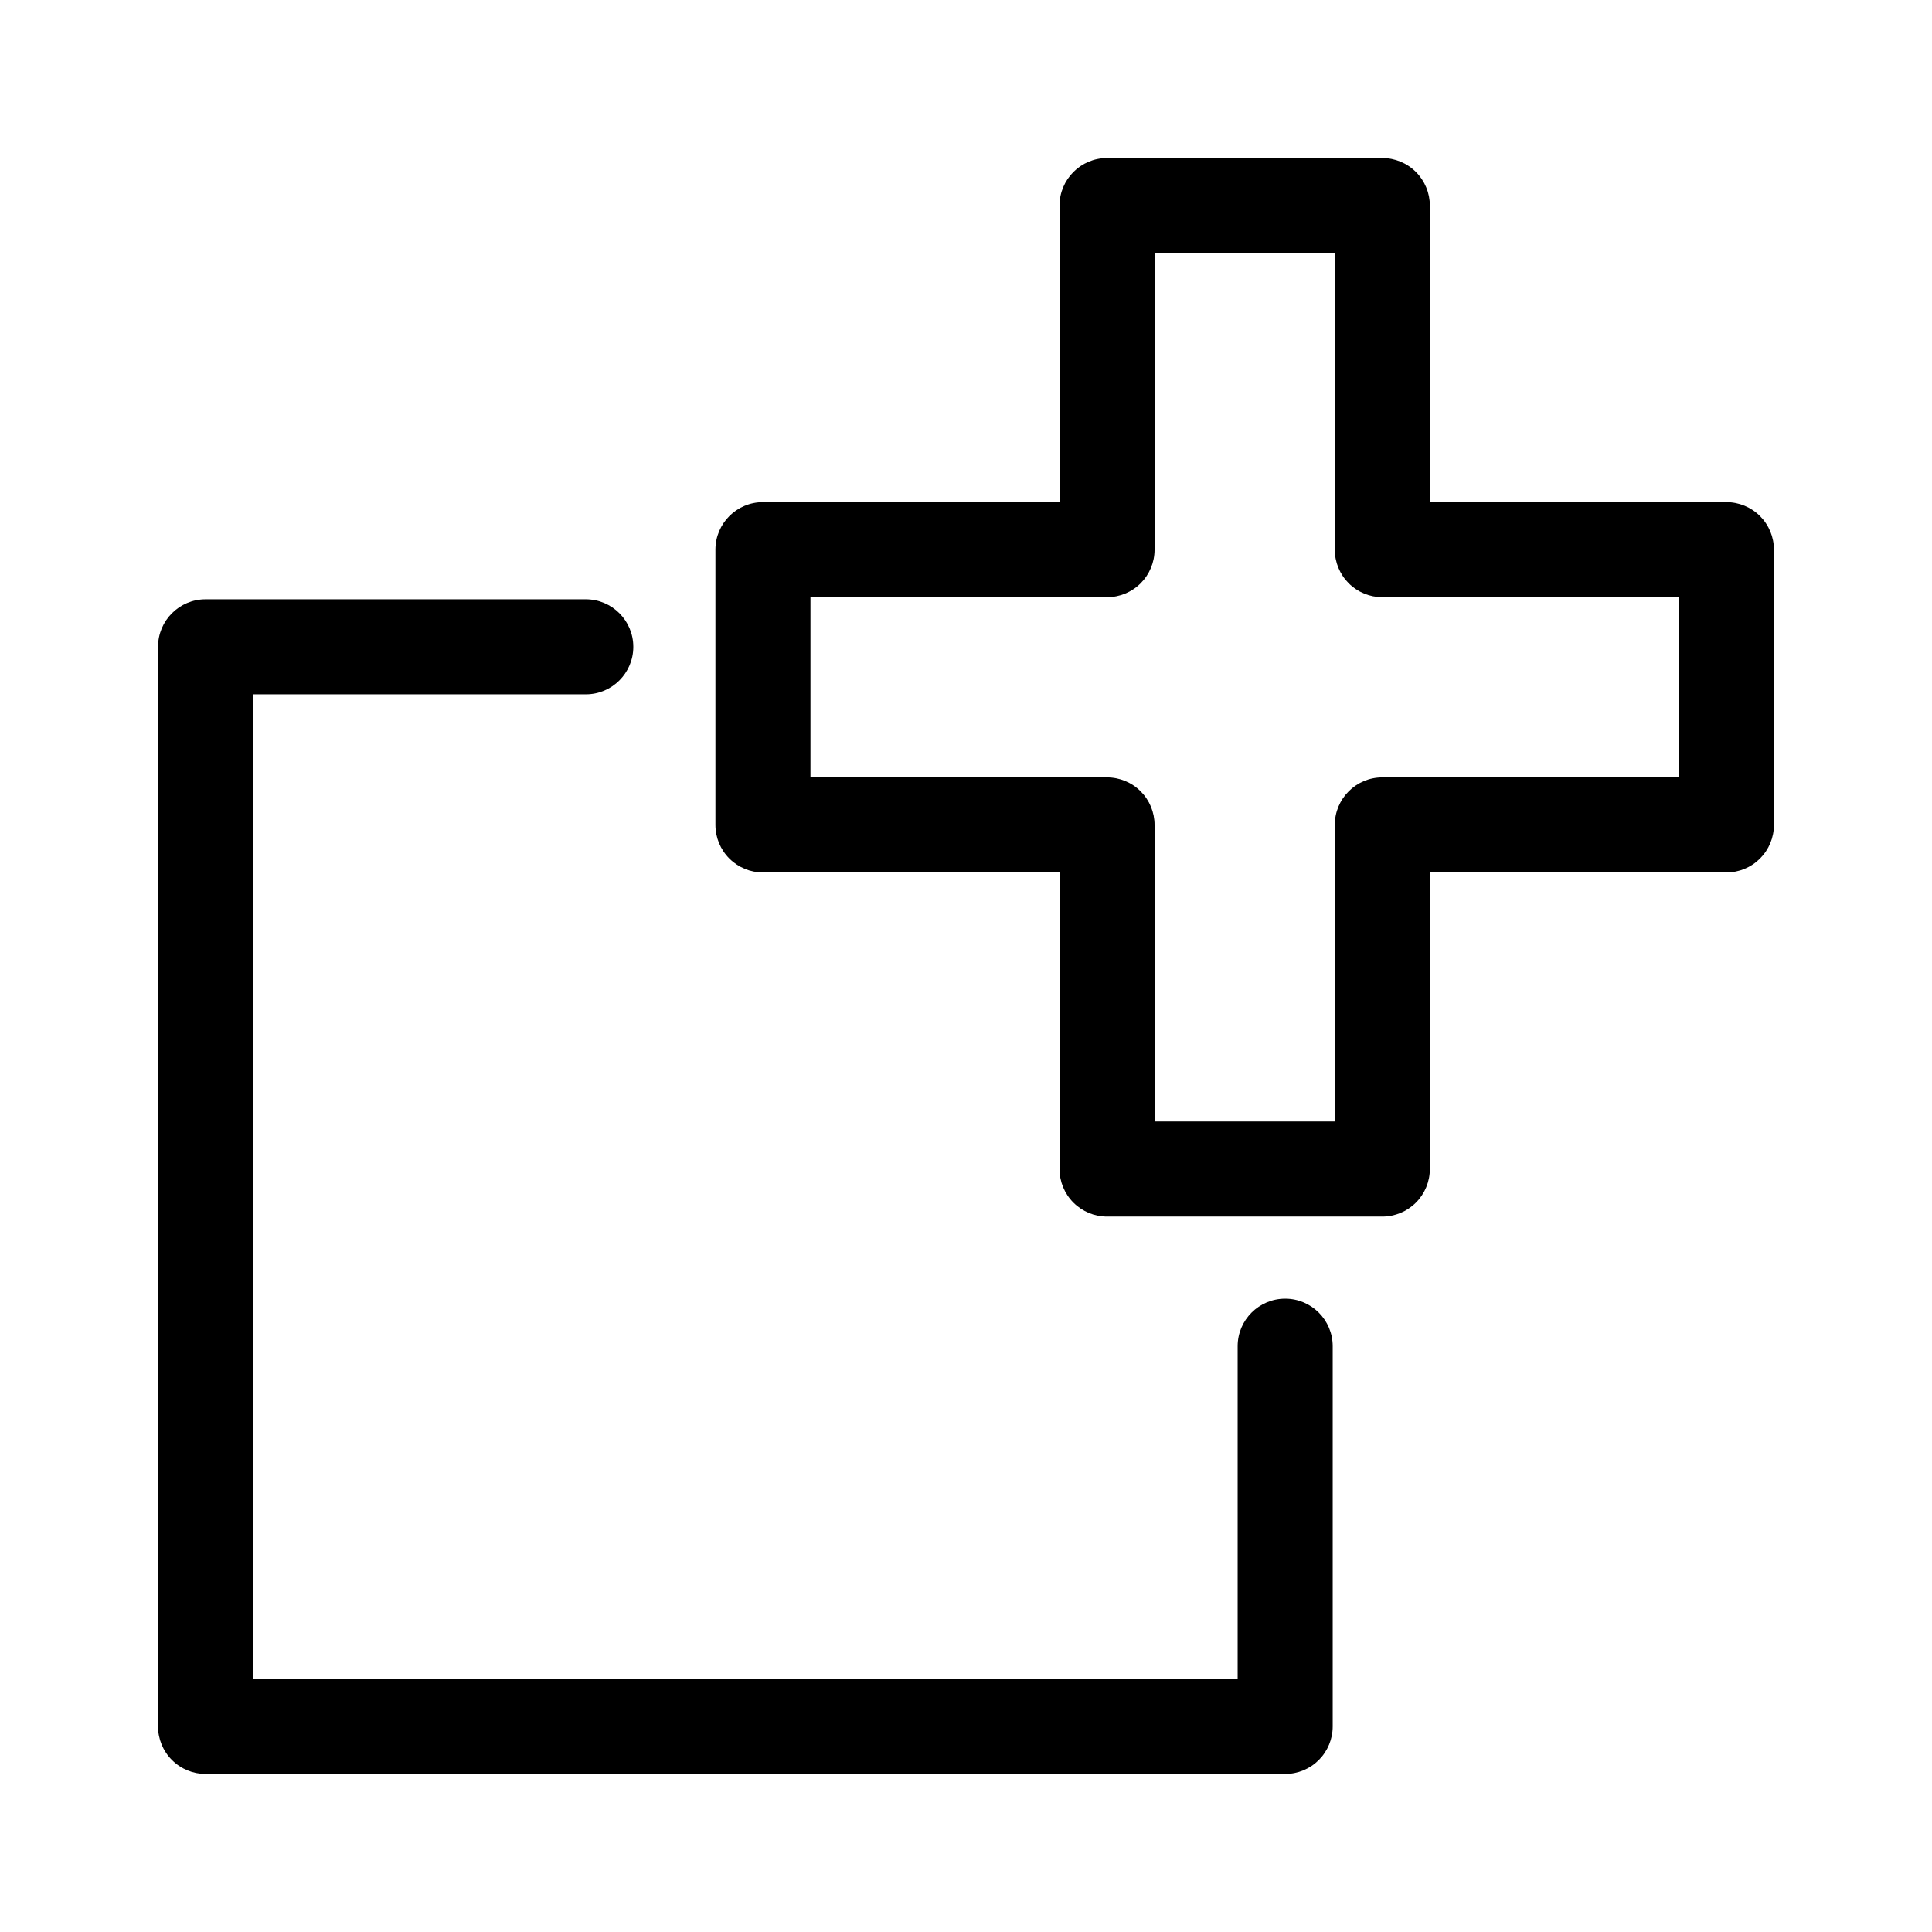 <?xml version="1.0" encoding="UTF-8"?>
<!-- Uploaded to: SVG Repo, www.svgrepo.com, Generator: SVG Repo Mixer Tools -->
<svg fill="#000000" width="800px" height="800px" version="1.1" viewBox="144 144 512 512" xmlns="http://www.w3.org/2000/svg">
 <g>
  <path d="m471.99 588.93h-260.92v-260.92h88.168c6.953 0 12.594-5.641 12.594-12.594 0-6.957-5.641-12.598-12.594-12.598h-100.76c-6.957 0-12.598 5.641-12.598 12.598v286.11c0 3.34 1.328 6.543 3.691 8.906 2.359 2.359 5.562 3.688 8.906 3.688h286.11c3.34 0 6.543-1.328 8.906-3.688 2.359-2.363 3.688-5.566 3.688-8.906v-100.76c0-6.957-5.641-12.598-12.594-12.598-6.957 0-12.598 5.641-12.598 12.598z"/>
  <path d="m601.52 277.07h-78.594v-78.594c0-3.344-1.328-6.547-3.691-8.906-2.363-2.363-5.566-3.691-8.906-3.691h-72.949c-6.957 0-12.598 5.641-12.598 12.598v78.594h-78.594c-6.957 0-12.594 5.637-12.594 12.594v72.953c0 3.34 1.324 6.543 3.688 8.906 2.363 2.359 5.566 3.688 8.906 3.688h78.594v78.594c0 3.34 1.328 6.543 3.691 8.906 2.359 2.363 5.562 3.691 8.906 3.691h72.949c3.34 0 6.543-1.328 8.906-3.691 2.363-2.363 3.691-5.566 3.691-8.906v-78.594h78.594c3.34 0 6.543-1.328 8.906-3.688 2.359-2.363 3.688-5.566 3.688-8.906v-72.953c0-3.34-1.328-6.543-3.688-8.906-2.363-2.363-5.566-3.688-8.906-3.688zm-12.598 72.949h-78.594c-6.957 0-12.594 5.641-12.594 12.598v78.594h-47.762v-78.594c0-3.344-1.328-6.547-3.688-8.906-2.363-2.363-5.566-3.691-8.906-3.691h-78.598v-47.762h78.598c3.34 0 6.543-1.324 8.906-3.688 2.359-2.363 3.688-5.566 3.688-8.906v-78.594h47.762v78.594c0 3.34 1.328 6.543 3.688 8.906 2.363 2.363 5.566 3.688 8.906 3.688h78.594z"/>
 </g>
</svg>